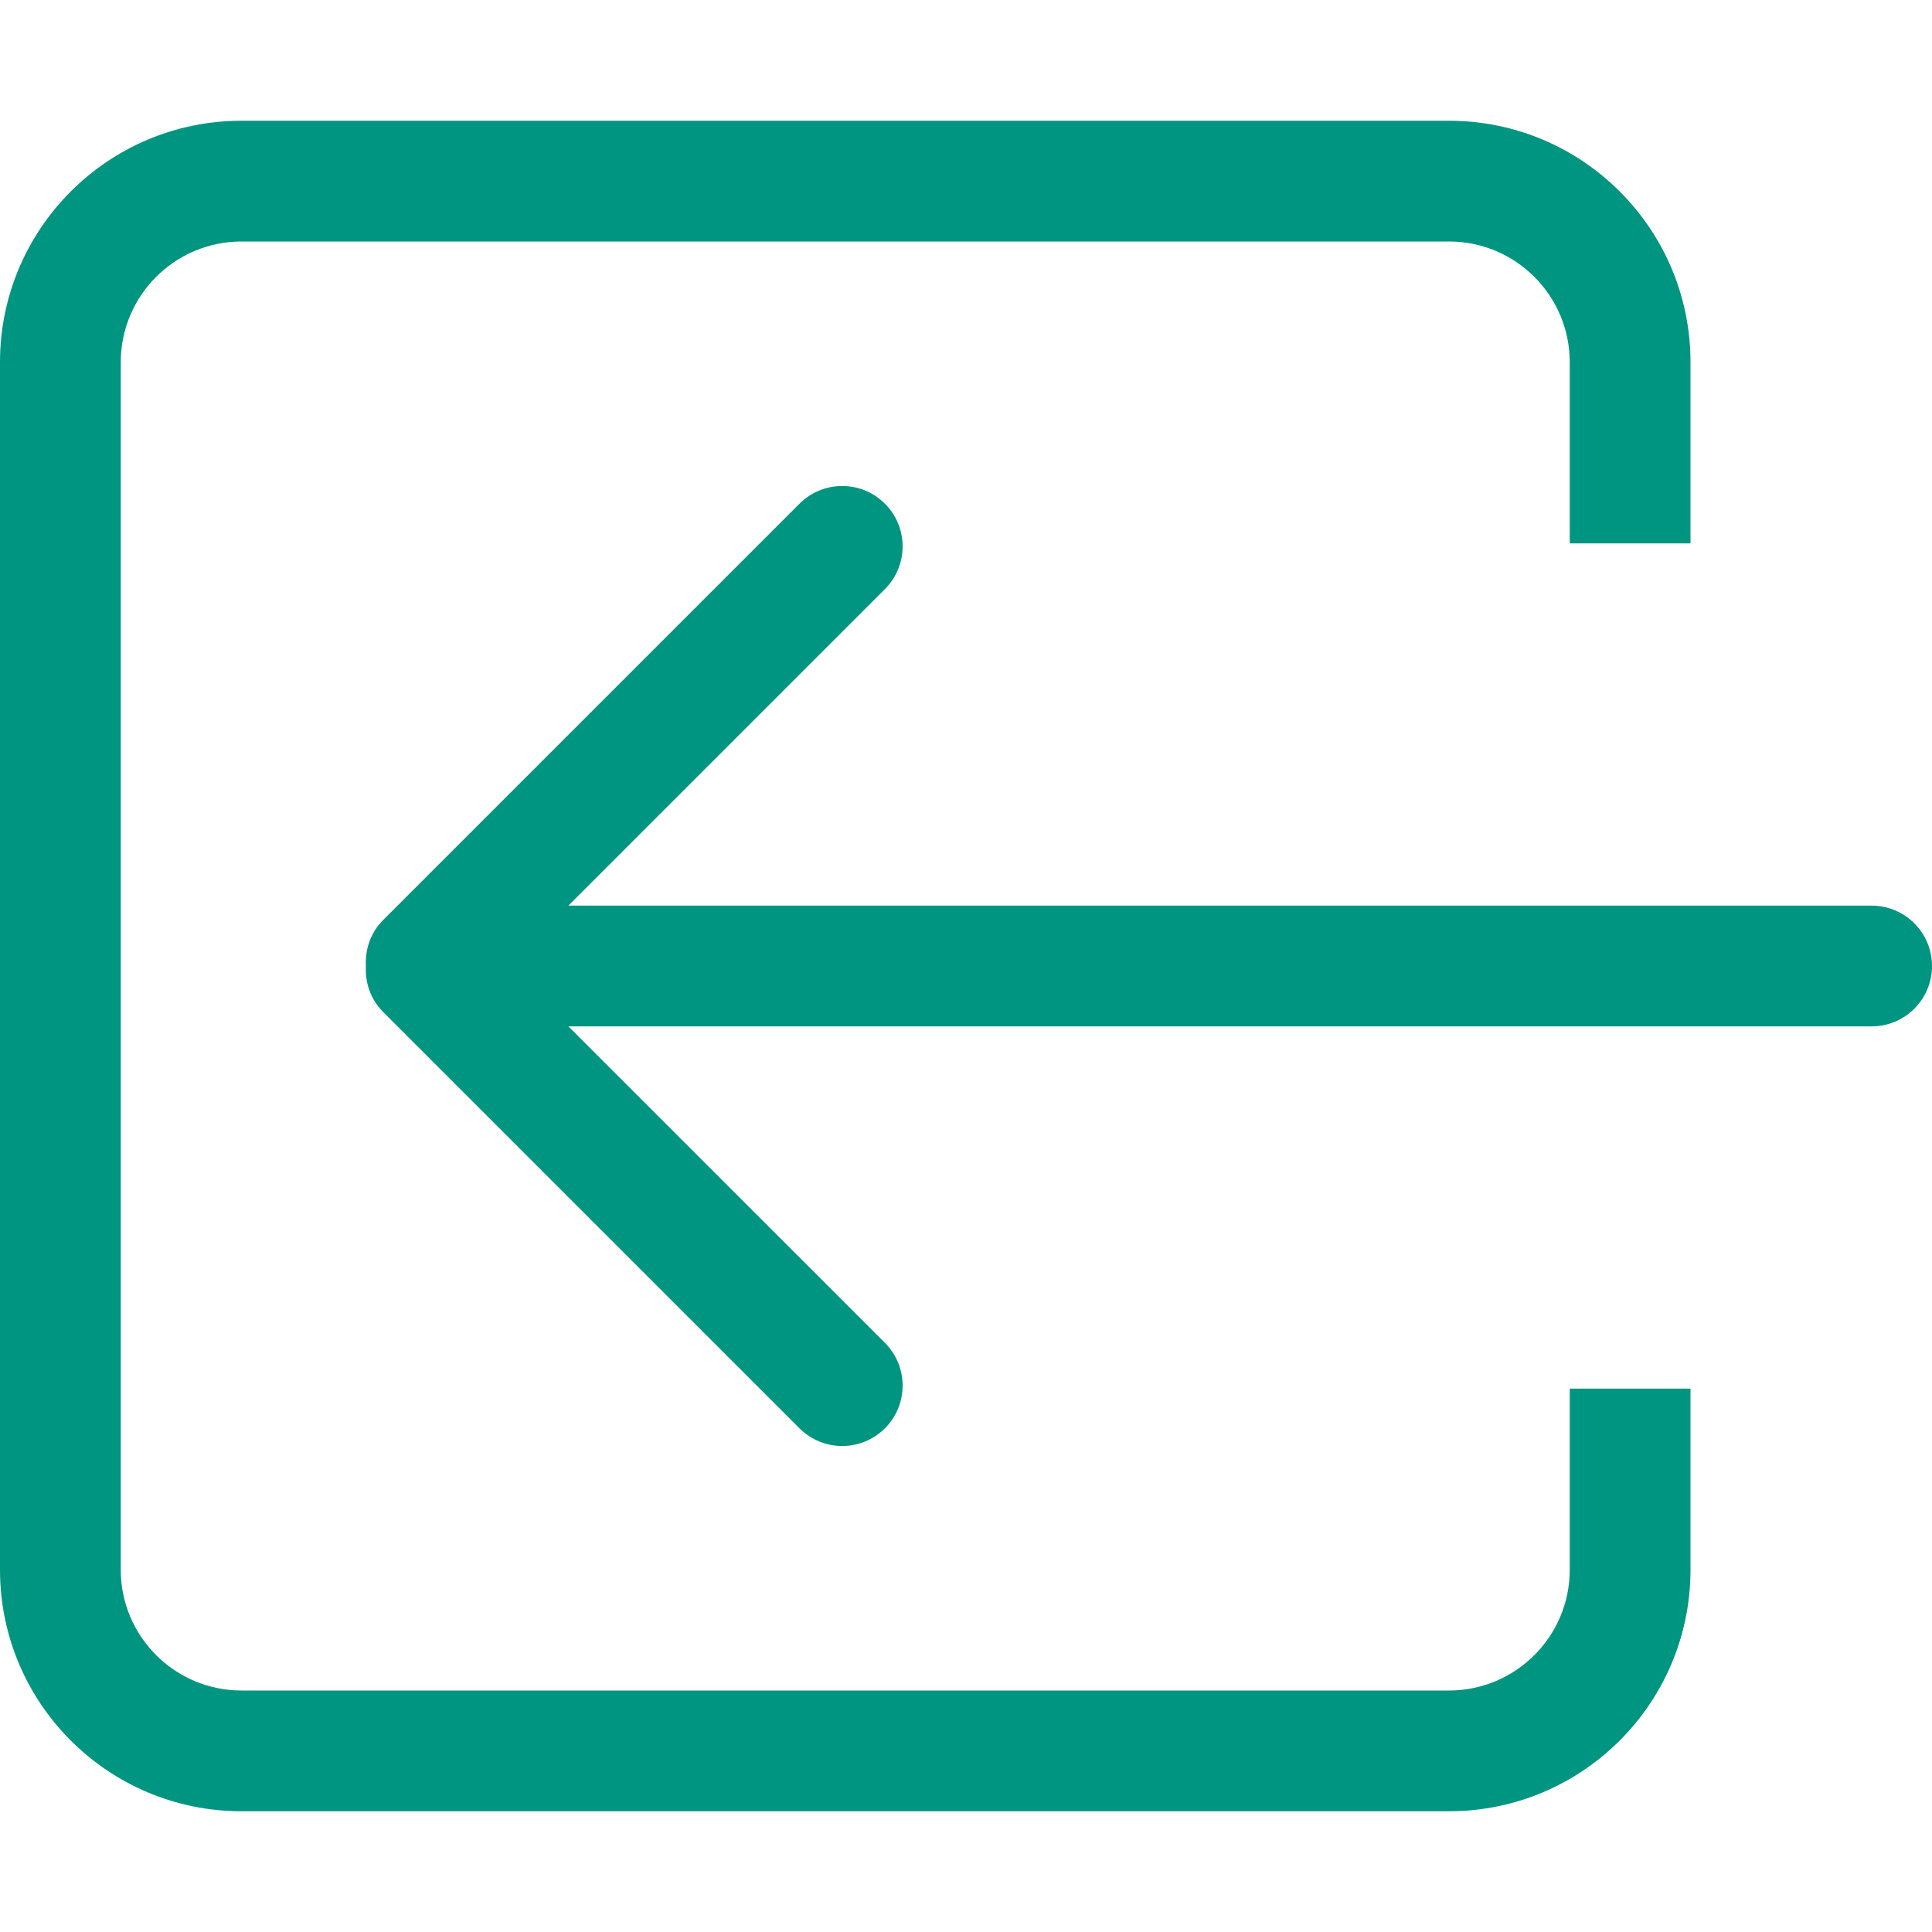 <?xml version="1.0" encoding="UTF-8" standalone="no"?>
<svg  width="800px" height="800px" viewBox="0 -2 32 32" version="1.1" xmlns="http://www.w3.org/2000/svg" xmlns:xlink="http://www.w3.org/1999/xlink" xmlns:sketch="http://www.bohemiancoding.com/sketch/ns">
    <g id="Page-1" stroke="none" stroke-width="1" fill="none" fill-rule="evenodd" sketch:type="MSPage">
        <g id="Icon-Set" sketch:type="MSLayerGroup" transform="translate(-412, -933)" fill="#009580">
            <path d="M438,957 C438,958.104 437.104,959 436,959 L416,959 C414.896,959 414,958.104 414,957 L414,937 C414,935.896 414.896,935 416,935 L436,935 C437.104,935 438,935.896 438,937 L438,940 L440,940 L440,937 C440,934.791 438.209,933 436,933 L416,933 C413.791,933 412,934.791 412,937 L412,957 C412,959.209 413.791,961 416,961 L436,961 C438.209,961 440,959.209 440,957 L440,954 L438,954 L438,957 L438,957 Z M443,946 L421.414,946 L426.657,940.757 C427.048,940.367 427.048,939.733 426.657,939.343 C426.267,938.952 425.633,938.952 425.242,939.343 L418.343,946.242 C418.135,946.451 418.046,946.728 418.06,947 C418.046,947.272 418.135,947.549 418.343,947.758 L425.242,954.657 C425.633,955.048 426.267,955.048 426.657,954.657 C427.048,954.267 427.048,953.633 426.657,953.242 L421.414,948 L443,948 C443.553,948 444,947.553 444,947 C444,946.448 443.553,946 443,946 L443,946 Z" id="arrow-left" sketch:type="MSShapeGroup">
</path>
        </g>
    </g>
</svg>